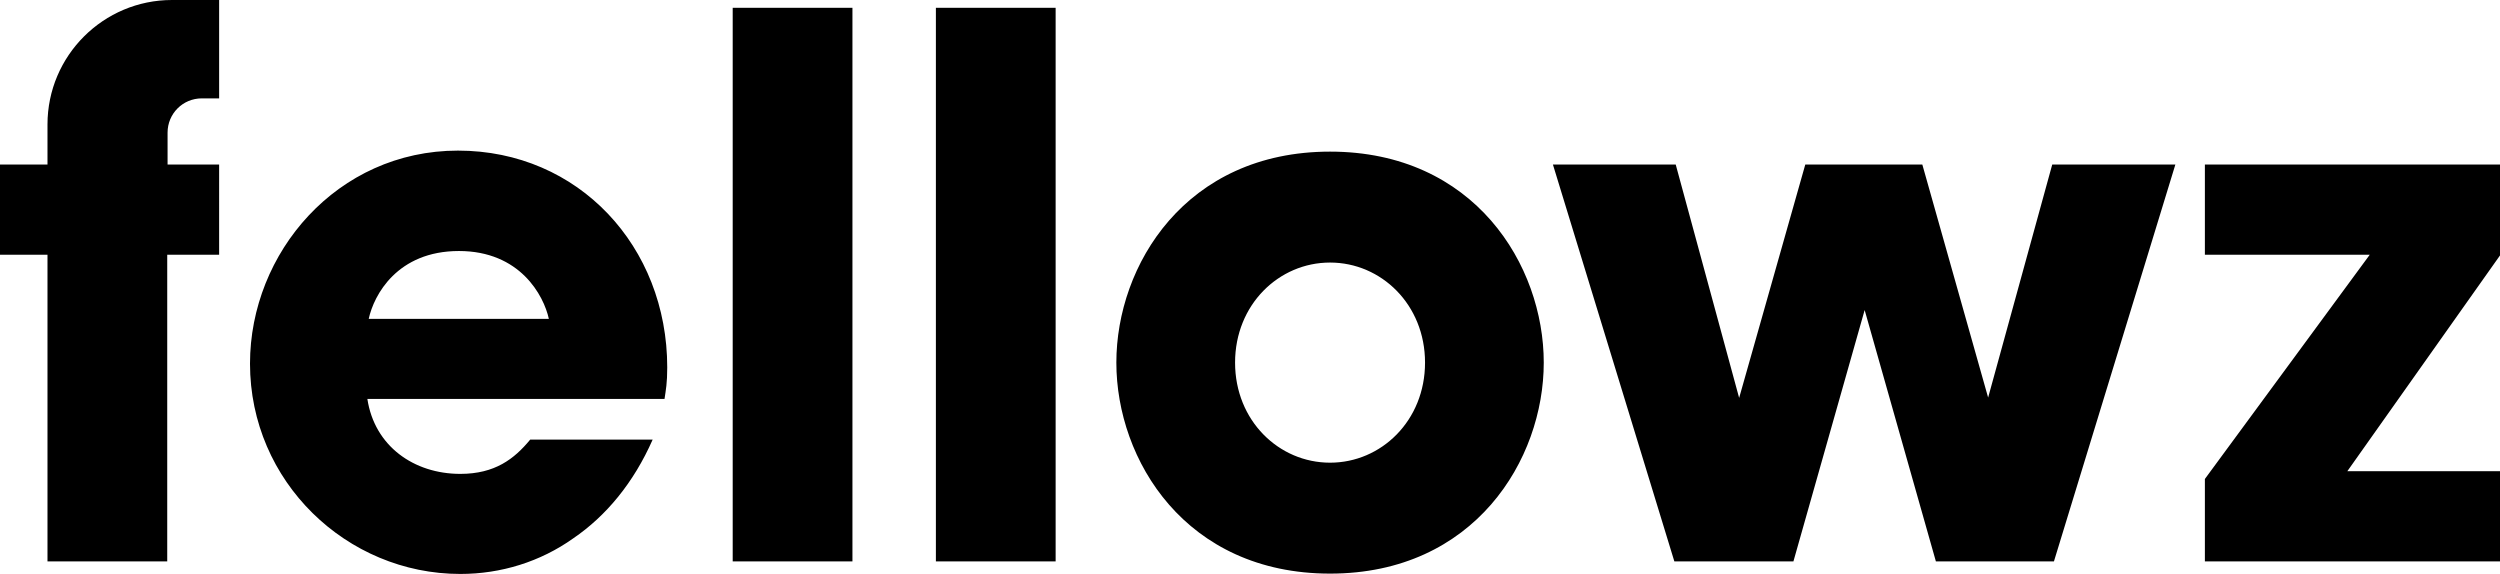 <?xml version="1.0" encoding="utf-8"?>
<!-- Generator: Adobe Illustrator 21.1.0, SVG Export Plug-In . SVG Version: 6.00 Build 0)  -->
<svg version="1.1" id="Ebene_1" xmlns="http://www.w3.org/2000/svg" xmlns:xlink="http://www.w3.org/1999/xlink" x="0px" y="0px"
	 viewBox="0 0 737 169.3" style="enable-background:new 0 0 737 169.3;" xml:space="preserve">
<g>
	<g>
		<path d="M49.4,75.1h15.2V48.5H49.4v-9.4c0,0,0,0,0,0c0,0,0,0,0-0.1v0.1c0-5.6,4.5-10.1,10.1-10.1h5.1V0H50.7
			C30.5,0,14,16.4,14,36.7v11.8H0v26.6h14v90.4h35.3V75.1L49.4,75.1z M161.8,94h-53.1c1.5-7,8.4-20,26.6-20
			C153.3,74,160.3,87.1,161.8,94 M195.9,117.6c0.4-2.7,0.8-4.6,0.8-9.3c0-35.6-26.1-63.9-61.7-63.9c-35.6,0-61.3,30.1-61.3,62.8
			c0,34.8,28.5,62,62,62c12,0,23.6-3.6,33.3-10.5c9.7-6.6,17.8-16.4,23.4-29.1h-36.1c-4.7,5.7-10.4,10.1-20.6,10.1
			c-13.7,0-25.3-8.2-27.4-22.1H195.9z M216,165.5h35.3V2.3H216V165.5z M275.9,165.5h35.3V2.3h-35.3V165.5z M420.1,106.9
			c0,17.1-12.9,29.5-28,29.5s-28-12.4-28-29.5s12.9-29.5,28-29.5S420.1,89.8,420.1,106.9 M455.1,106.9c0-28.7-20.4-62.2-63-62.2
			s-63,33.5-63,62.2s20.4,62.2,63,62.2S455.1,135.5,455.1,106.9 M605.5,165.5l35.8-117h-36.3l-18.9,68.7l-19.4-68.7h-5.1h-24.3h-5.1
			l-19.5,68.8L494,48.5h-36.2l35.8,117h5.7h26.9h2.5l21-74.1l21,74.1h2.4h26.9H605.5z M737,138.9h-45l45-63.6V48.5h-87v26.6h48.6
			L650,141.2v24.3h87V138.9z"/>
	</g>
</g>
</svg>
